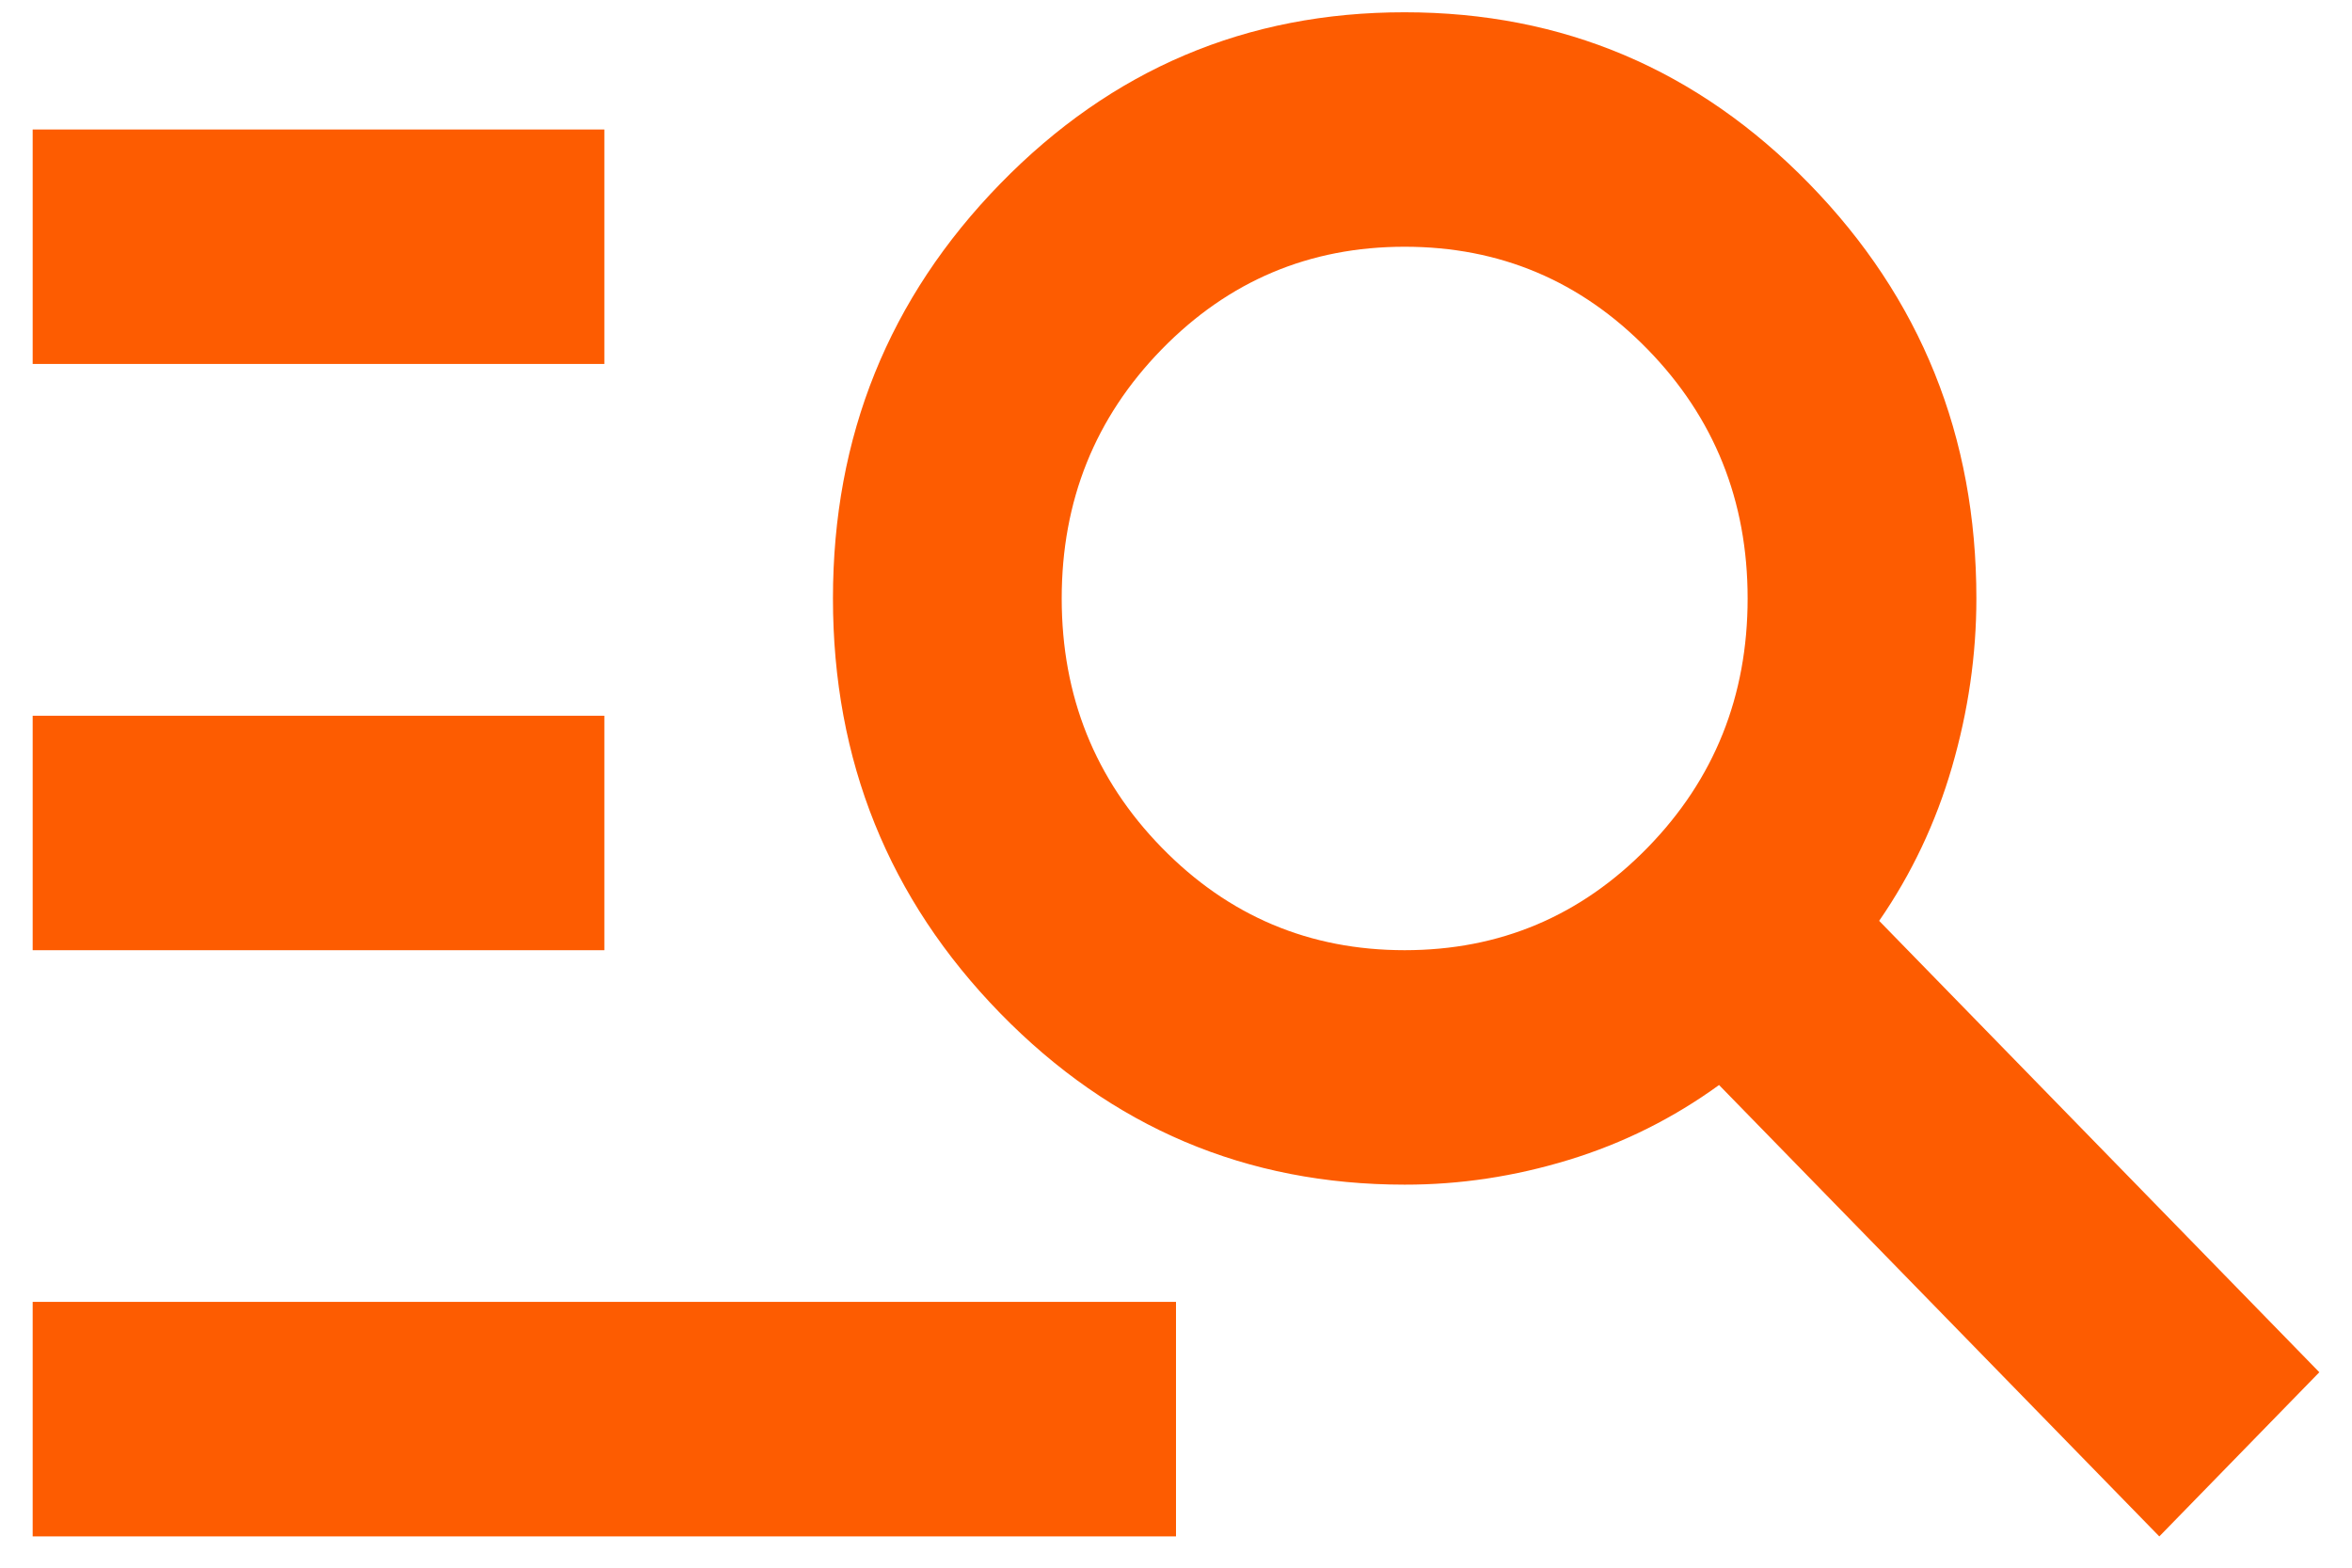 <svg width="27" height="18" viewBox="0 0 27 18" fill="none" xmlns="http://www.w3.org/2000/svg">
<path d="M0.375 17.641V14.948H13.5V17.641H0.375ZM0.375 10.91V8.218H6.938V10.91H0.375ZM0.375 4.179V1.487H6.938V4.179H0.375ZM24.788 17.641L19.734 12.458C19.209 12.839 18.635 13.126 18.011 13.317C17.387 13.508 16.759 13.603 16.125 13.602C14.309 13.602 12.761 12.946 11.481 11.633C10.201 10.32 9.562 8.733 9.562 6.871C9.562 5.009 10.203 3.422 11.483 2.109C12.763 0.796 14.31 0.14 16.125 0.141C17.941 0.141 19.488 0.797 20.769 2.11C22.049 3.423 22.688 5.01 22.688 6.871C22.688 7.522 22.594 8.167 22.408 8.807C22.222 9.447 21.943 10.036 21.572 10.573L26.625 15.756L24.788 17.641ZM16.125 10.91C17.219 10.91 18.148 10.517 18.914 9.732C19.68 8.947 20.062 7.993 20.062 6.871C20.062 5.75 19.68 4.796 18.914 4.011C18.148 3.226 17.219 2.833 16.125 2.833C15.031 2.833 14.102 3.226 13.336 4.011C12.57 4.796 12.188 5.75 12.188 6.871C12.188 7.993 12.57 8.947 13.336 9.732C14.102 10.517 15.031 10.91 16.125 10.91Z" fill="#FD5C01"/>
</svg>
